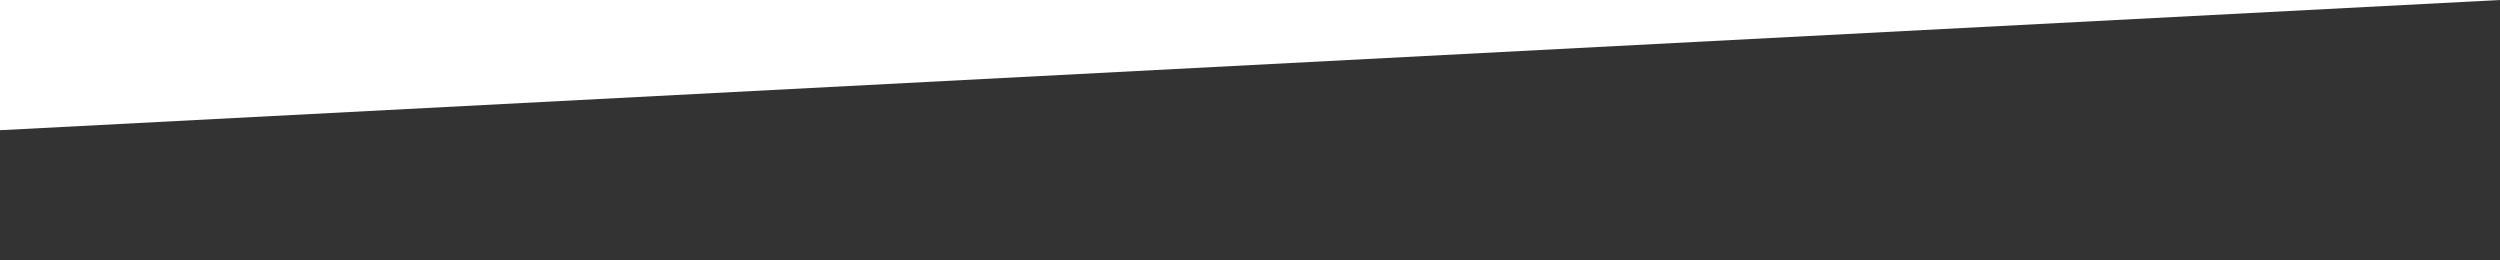 <?xml version="1.0" encoding="UTF-8"?>
<svg version="1.1" id="Ebene_1" xmlns="http://www.w3.org/2000/svg" xmlns:xlink="http://www.w3.org/1999/xlink" x="0px" y="0px" viewBox="0 0 1920 200" enable-background="new 0 0 1920 200" preserveAspectRatio="none" width="1920" height="200">
	<rect x="0" y="0" width="1920" height="200" fill="#333333" stroke="none"/>
	<polygon fill="#FFFFFF" points="0,100 1920,0 0,0 " transform="rotate(0 960,50) "/>
</svg>
